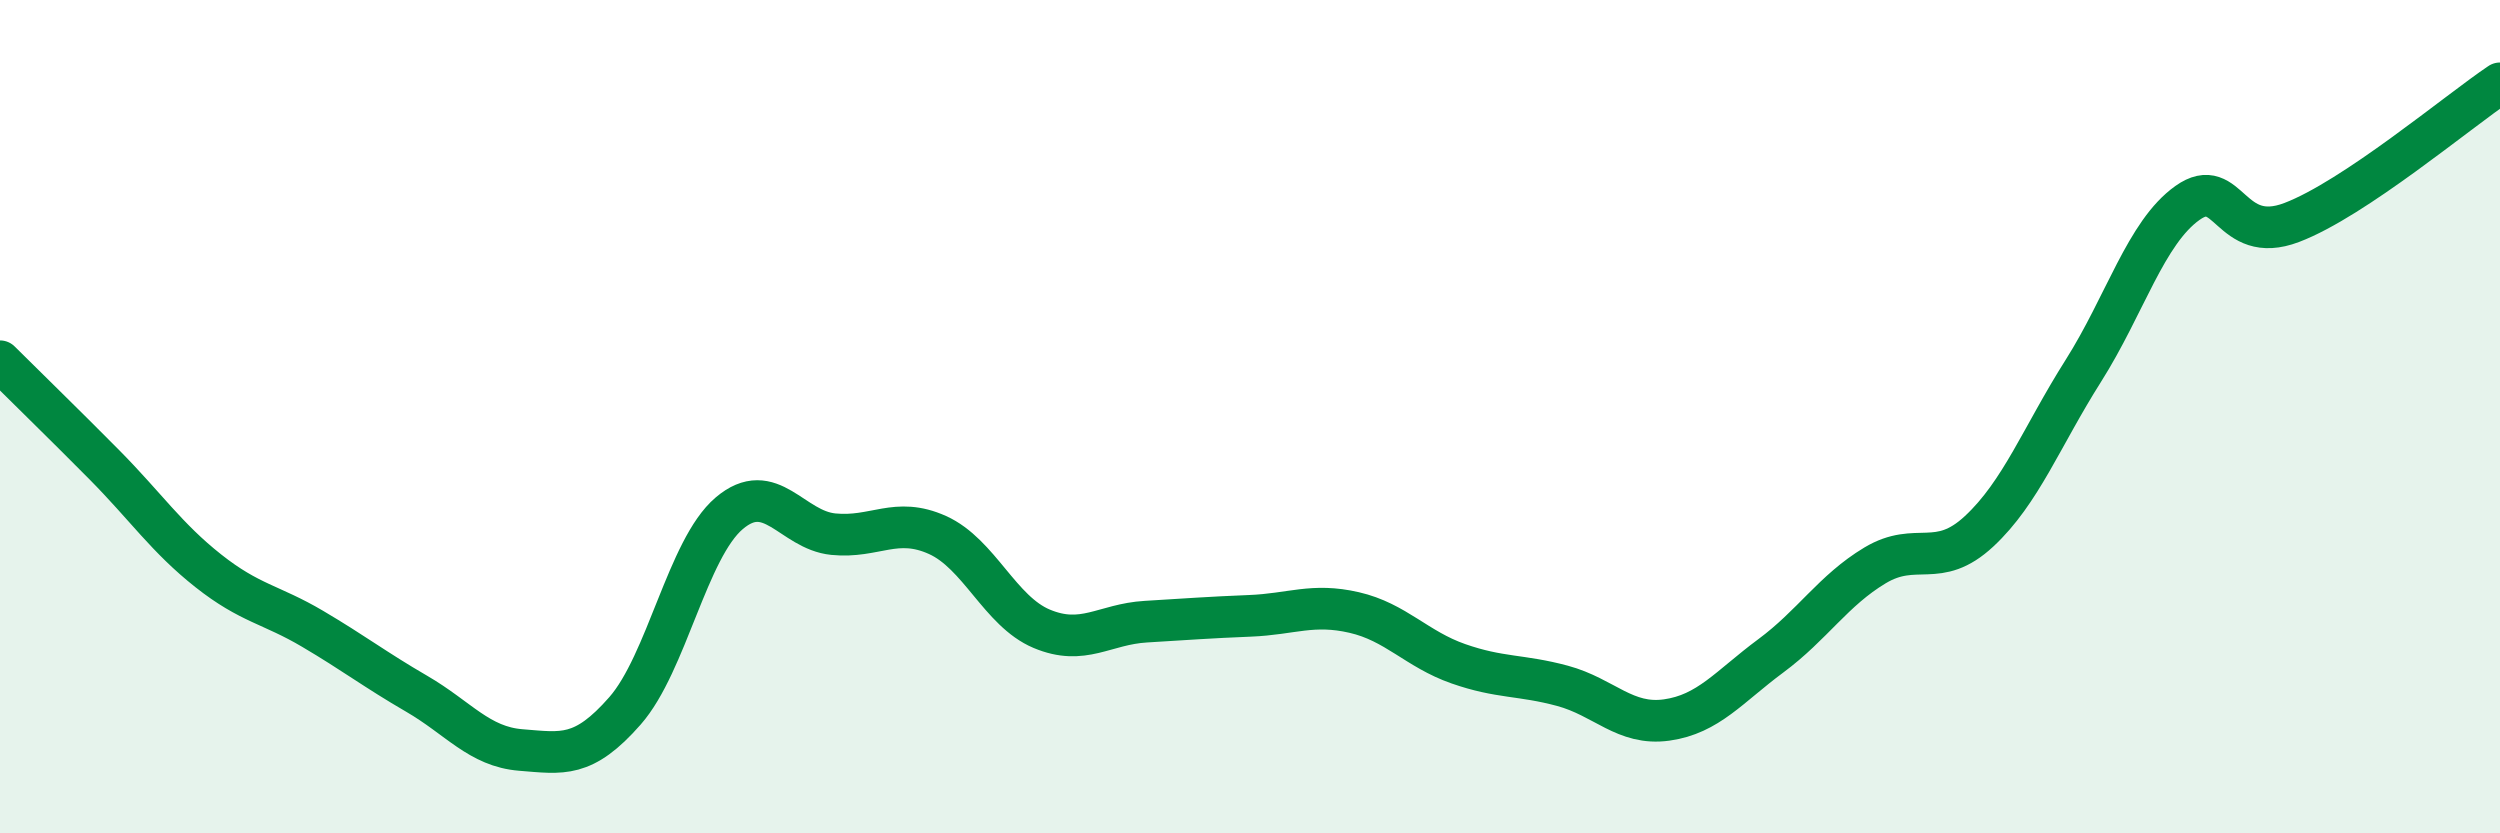 
    <svg width="60" height="20" viewBox="0 0 60 20" xmlns="http://www.w3.org/2000/svg">
      <path
        d="M 0,8.67 C 0.5,9.17 1.5,10.14 2.5,11.15 C 3.5,12.16 4,12.91 5,13.7 C 6,14.49 6.5,14.5 7.5,15.09 C 8.5,15.68 9,16.07 10,16.65 C 11,17.23 11.5,17.92 12.5,18 C 13.5,18.08 14,18.2 15,17.06 C 16,15.92 16.5,13.17 17.5,12.32 C 18.5,11.47 19,12.72 20,12.82 C 21,12.92 21.5,12.39 22.5,12.84 C 23.5,13.29 24,14.67 25,15.09 C 26,15.51 26.5,14.98 27.5,14.92 C 28.5,14.86 29,14.82 30,14.78 C 31,14.74 31.5,14.47 32.5,14.7 C 33.5,14.93 34,15.58 35,15.93 C 36,16.28 36.5,16.19 37.5,16.46 C 38.5,16.73 39,17.42 40,17.28 C 41,17.14 41.5,16.48 42.5,15.74 C 43.5,15 44,14.17 45,13.57 C 46,12.97 46.5,13.68 47.5,12.75 C 48.5,11.82 49,10.48 50,8.9 C 51,7.32 51.5,5.58 52.5,4.87 C 53.5,4.16 53.5,5.91 55,5.34 C 56.5,4.77 59,2.67 60,2L60 20L0 20Z"
        fill="#008740"
        opacity="0.1"
        stroke-linecap="round"
        stroke-linejoin="round"
      />
      <path
        d="M 0,8.67 C 0.5,9.17 1.5,10.14 2.5,11.15 C 3.5,12.16 4,12.91 5,13.7 C 6,14.49 6.5,14.5 7.5,15.09 C 8.5,15.68 9,16.07 10,16.65 C 11,17.23 11.5,17.92 12.5,18 C 13.5,18.08 14,18.2 15,17.06 C 16,15.92 16.5,13.17 17.5,12.32 C 18.5,11.47 19,12.72 20,12.82 C 21,12.92 21.5,12.39 22.5,12.84 C 23.5,13.29 24,14.67 25,15.09 C 26,15.51 26.5,14.98 27.5,14.92 C 28.5,14.86 29,14.82 30,14.78 C 31,14.74 31.5,14.47 32.5,14.7 C 33.5,14.93 34,15.58 35,15.93 C 36,16.28 36.5,16.19 37.5,16.46 C 38.5,16.73 39,17.42 40,17.28 C 41,17.14 41.5,16.48 42.5,15.74 C 43.5,15 44,14.17 45,13.57 C 46,12.97 46.5,13.68 47.5,12.75 C 48.5,11.82 49,10.48 50,8.9 C 51,7.32 51.5,5.58 52.5,4.87 C 53.5,4.16 53.5,5.91 55,5.34 C 56.5,4.77 59,2.67 60,2"
        stroke="#008740"
        stroke-width="1"
        fill="none"
        stroke-linecap="round"
        stroke-linejoin="round"
      />
    </svg>
  